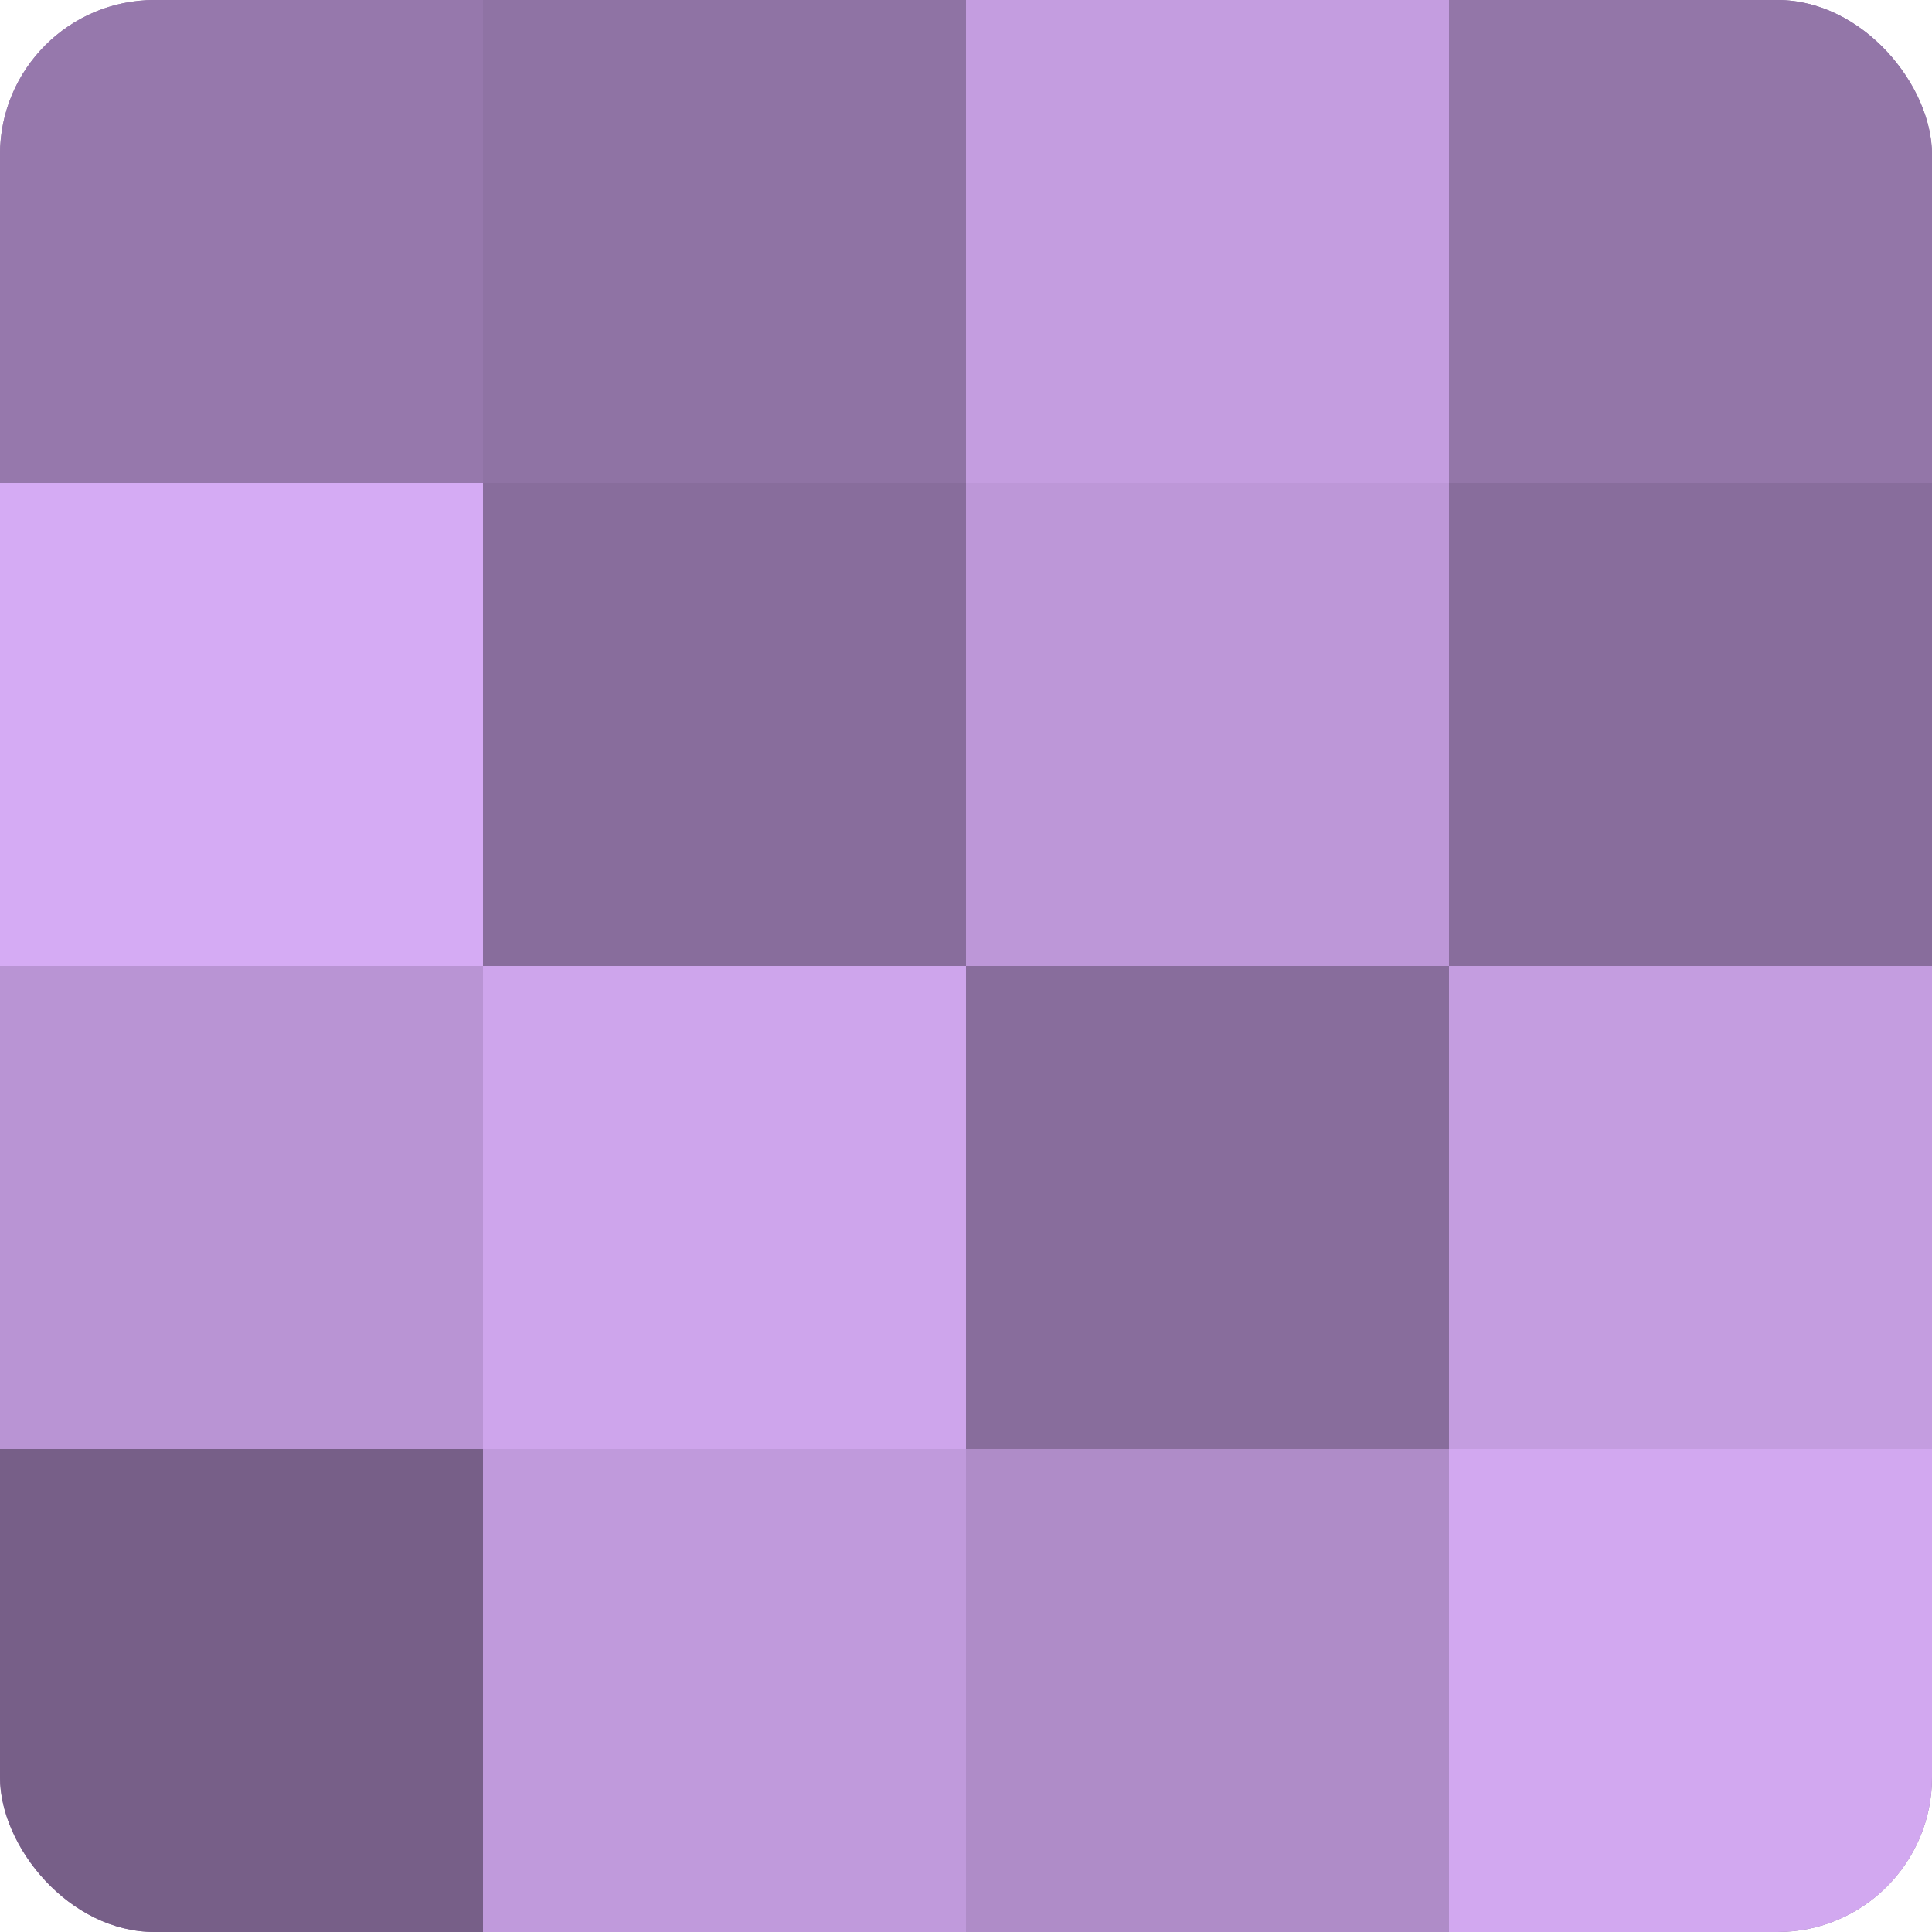 <?xml version="1.0" encoding="UTF-8"?>
<svg xmlns="http://www.w3.org/2000/svg" width="60" height="60" viewBox="0 0 100 100" preserveAspectRatio="xMidYMid meet"><defs><clipPath id="c" width="100" height="100"><rect width="100" height="100" rx="8" ry="8"/></clipPath></defs><g clip-path="url(#c)"><rect width="100" height="100" fill="#8c70a0"/><rect width="25" height="25" fill="#9678ac"/><rect y="25" width="25" height="25" fill="#d5abf4"/><rect y="50" width="25" height="25" fill="#b994d4"/><rect y="75" width="25" height="25" fill="#775f88"/><rect x="25" width="25" height="25" fill="#8f73a4"/><rect x="25" y="25" width="25" height="25" fill="#886d9c"/><rect x="25" y="50" width="25" height="25" fill="#cea5ec"/><rect x="25" y="75" width="25" height="25" fill="#c09adc"/><rect x="50" width="25" height="25" fill="#c49de0"/><rect x="50" y="25" width="25" height="25" fill="#bd97d8"/><rect x="50" y="50" width="25" height="25" fill="#886d9c"/><rect x="50" y="75" width="25" height="25" fill="#af8cc8"/><rect x="75" width="25" height="25" fill="#9376a8"/><rect x="75" y="25" width="25" height="25" fill="#886d9c"/><rect x="75" y="50" width="25" height="25" fill="#c49de0"/><rect x="75" y="75" width="25" height="25" fill="#d2a8f0"/></g></svg>
